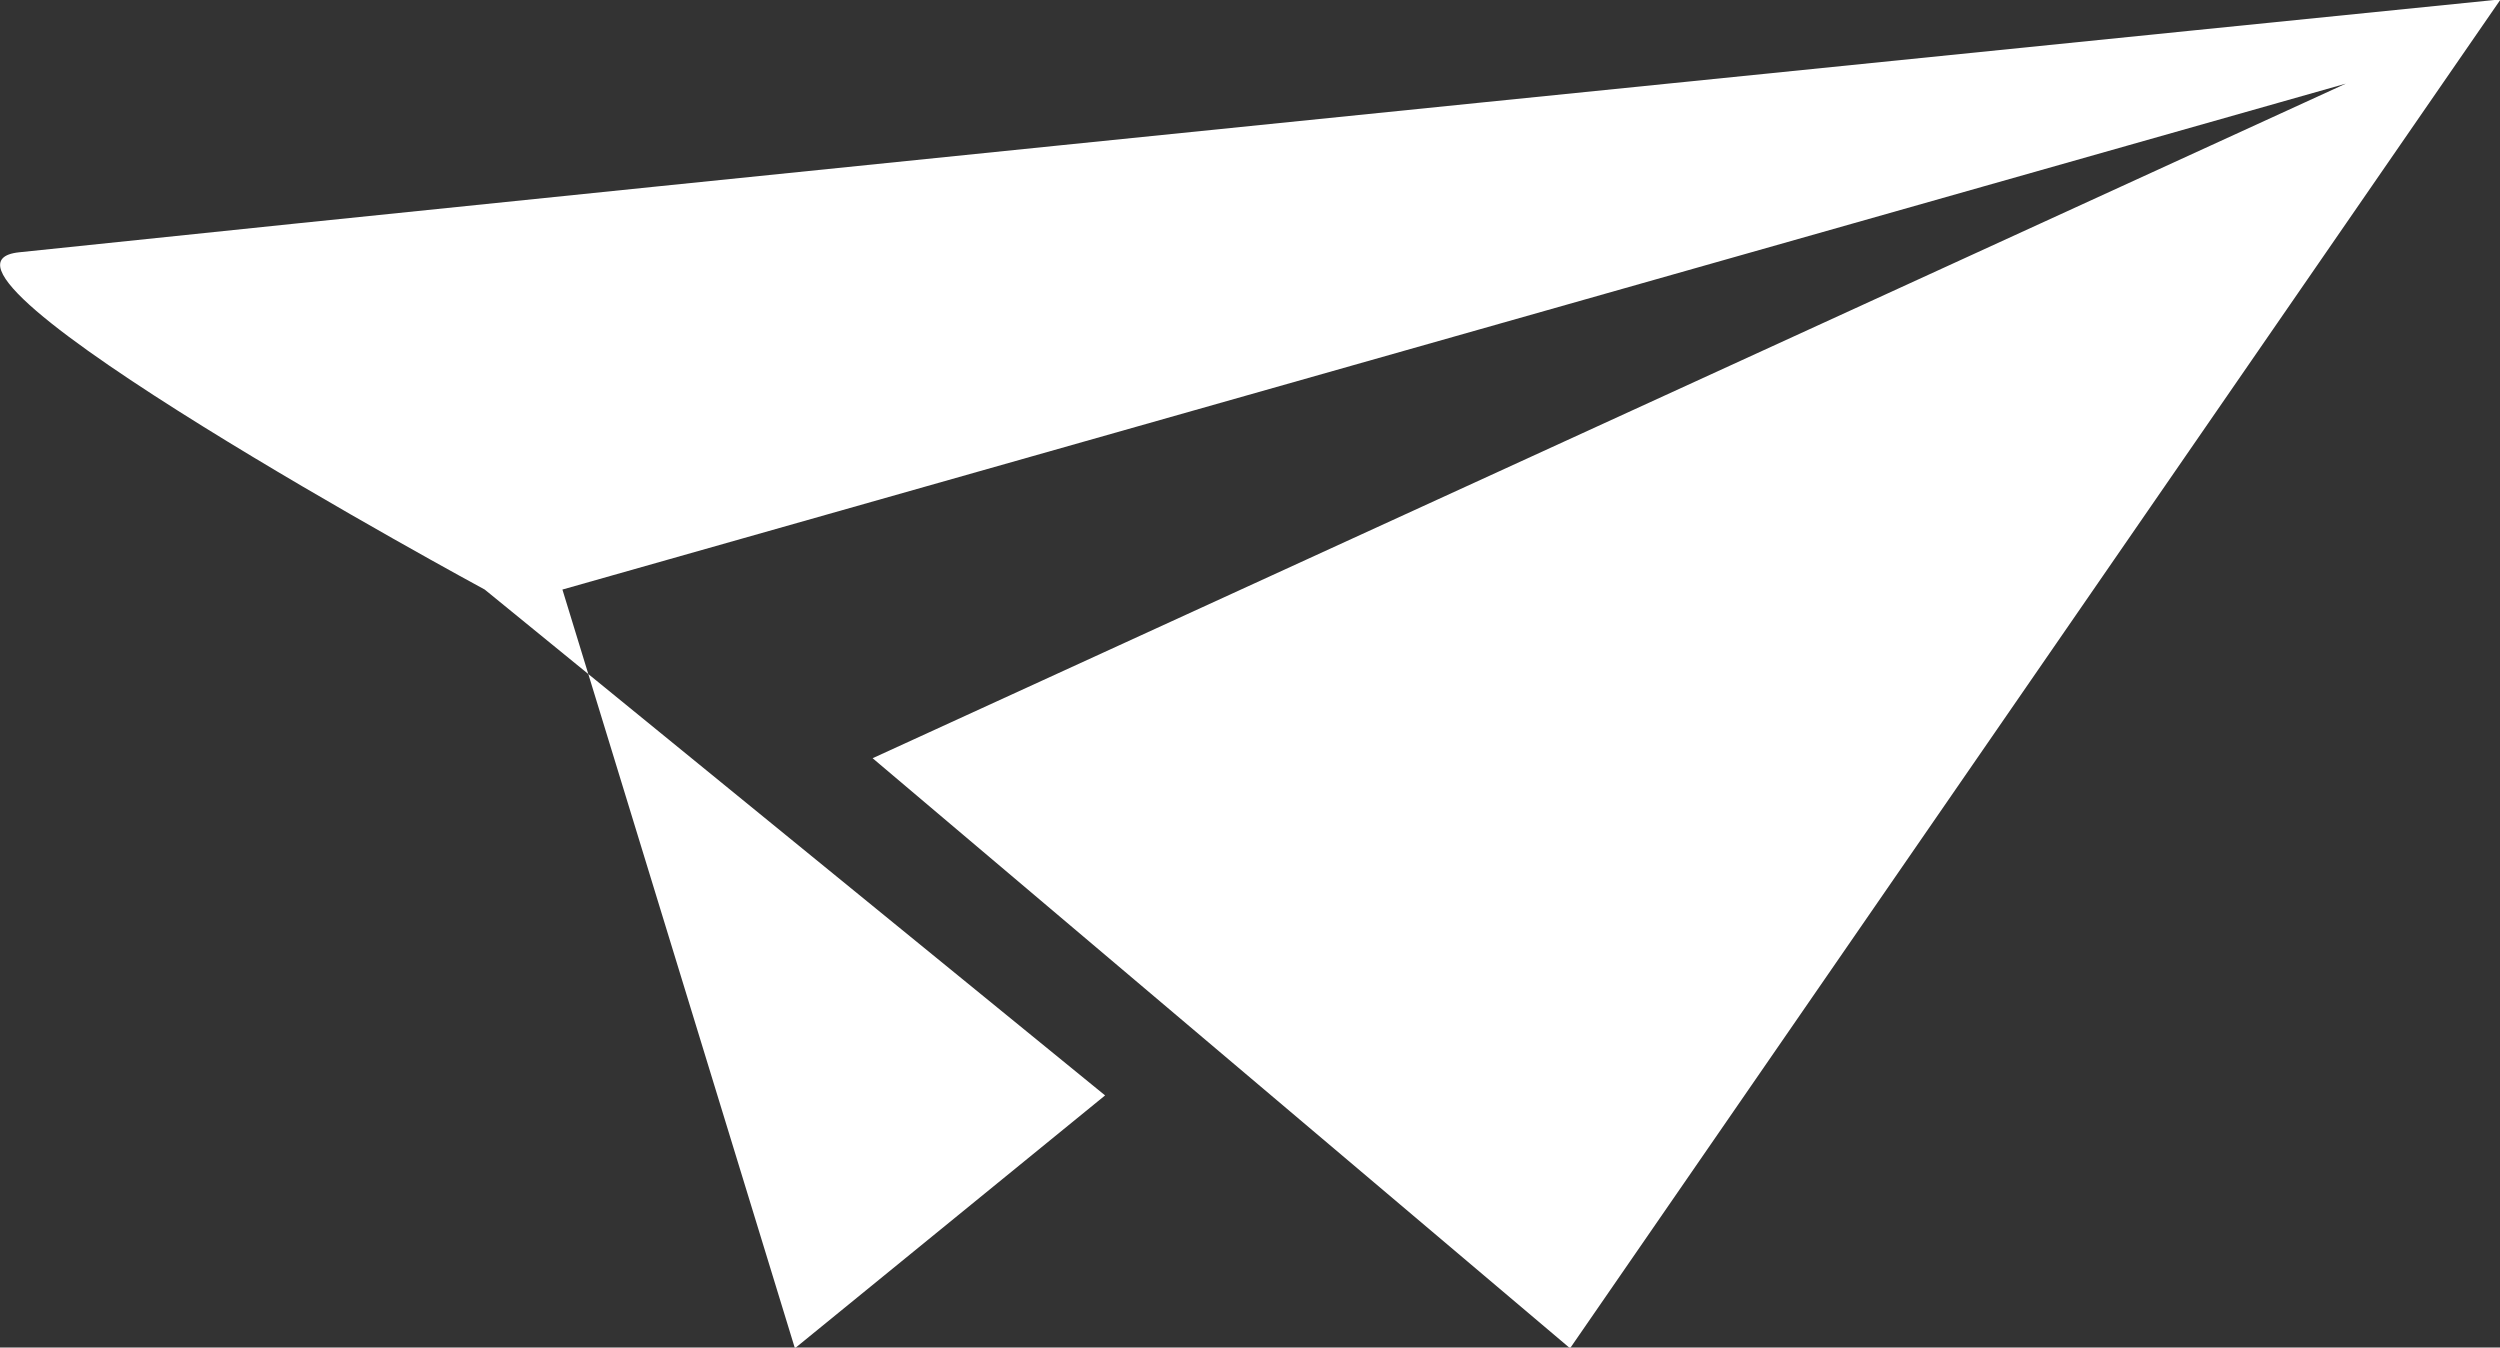 <svg xmlns="http://www.w3.org/2000/svg" width="39.25" height="21.156" viewBox="0 0 39.25 21.156"><rect x="0" y="0" width="39.25" height="21.156" fill="#333333" stroke="none"/><path id="icon_contact.svg" d="M1782.61 918.1s-9.38-5.077-7.31-5.295c9.23-.971 38.96-3.971 38.96-3.971l-14.61 21.178-10.95-9.264 23.13-10.591-28 7.943 3.65 11.912 4.87-3.97" transform="translate(-1775 -908.844)" fill="#fff" fill-rule="evenodd"/></svg>
